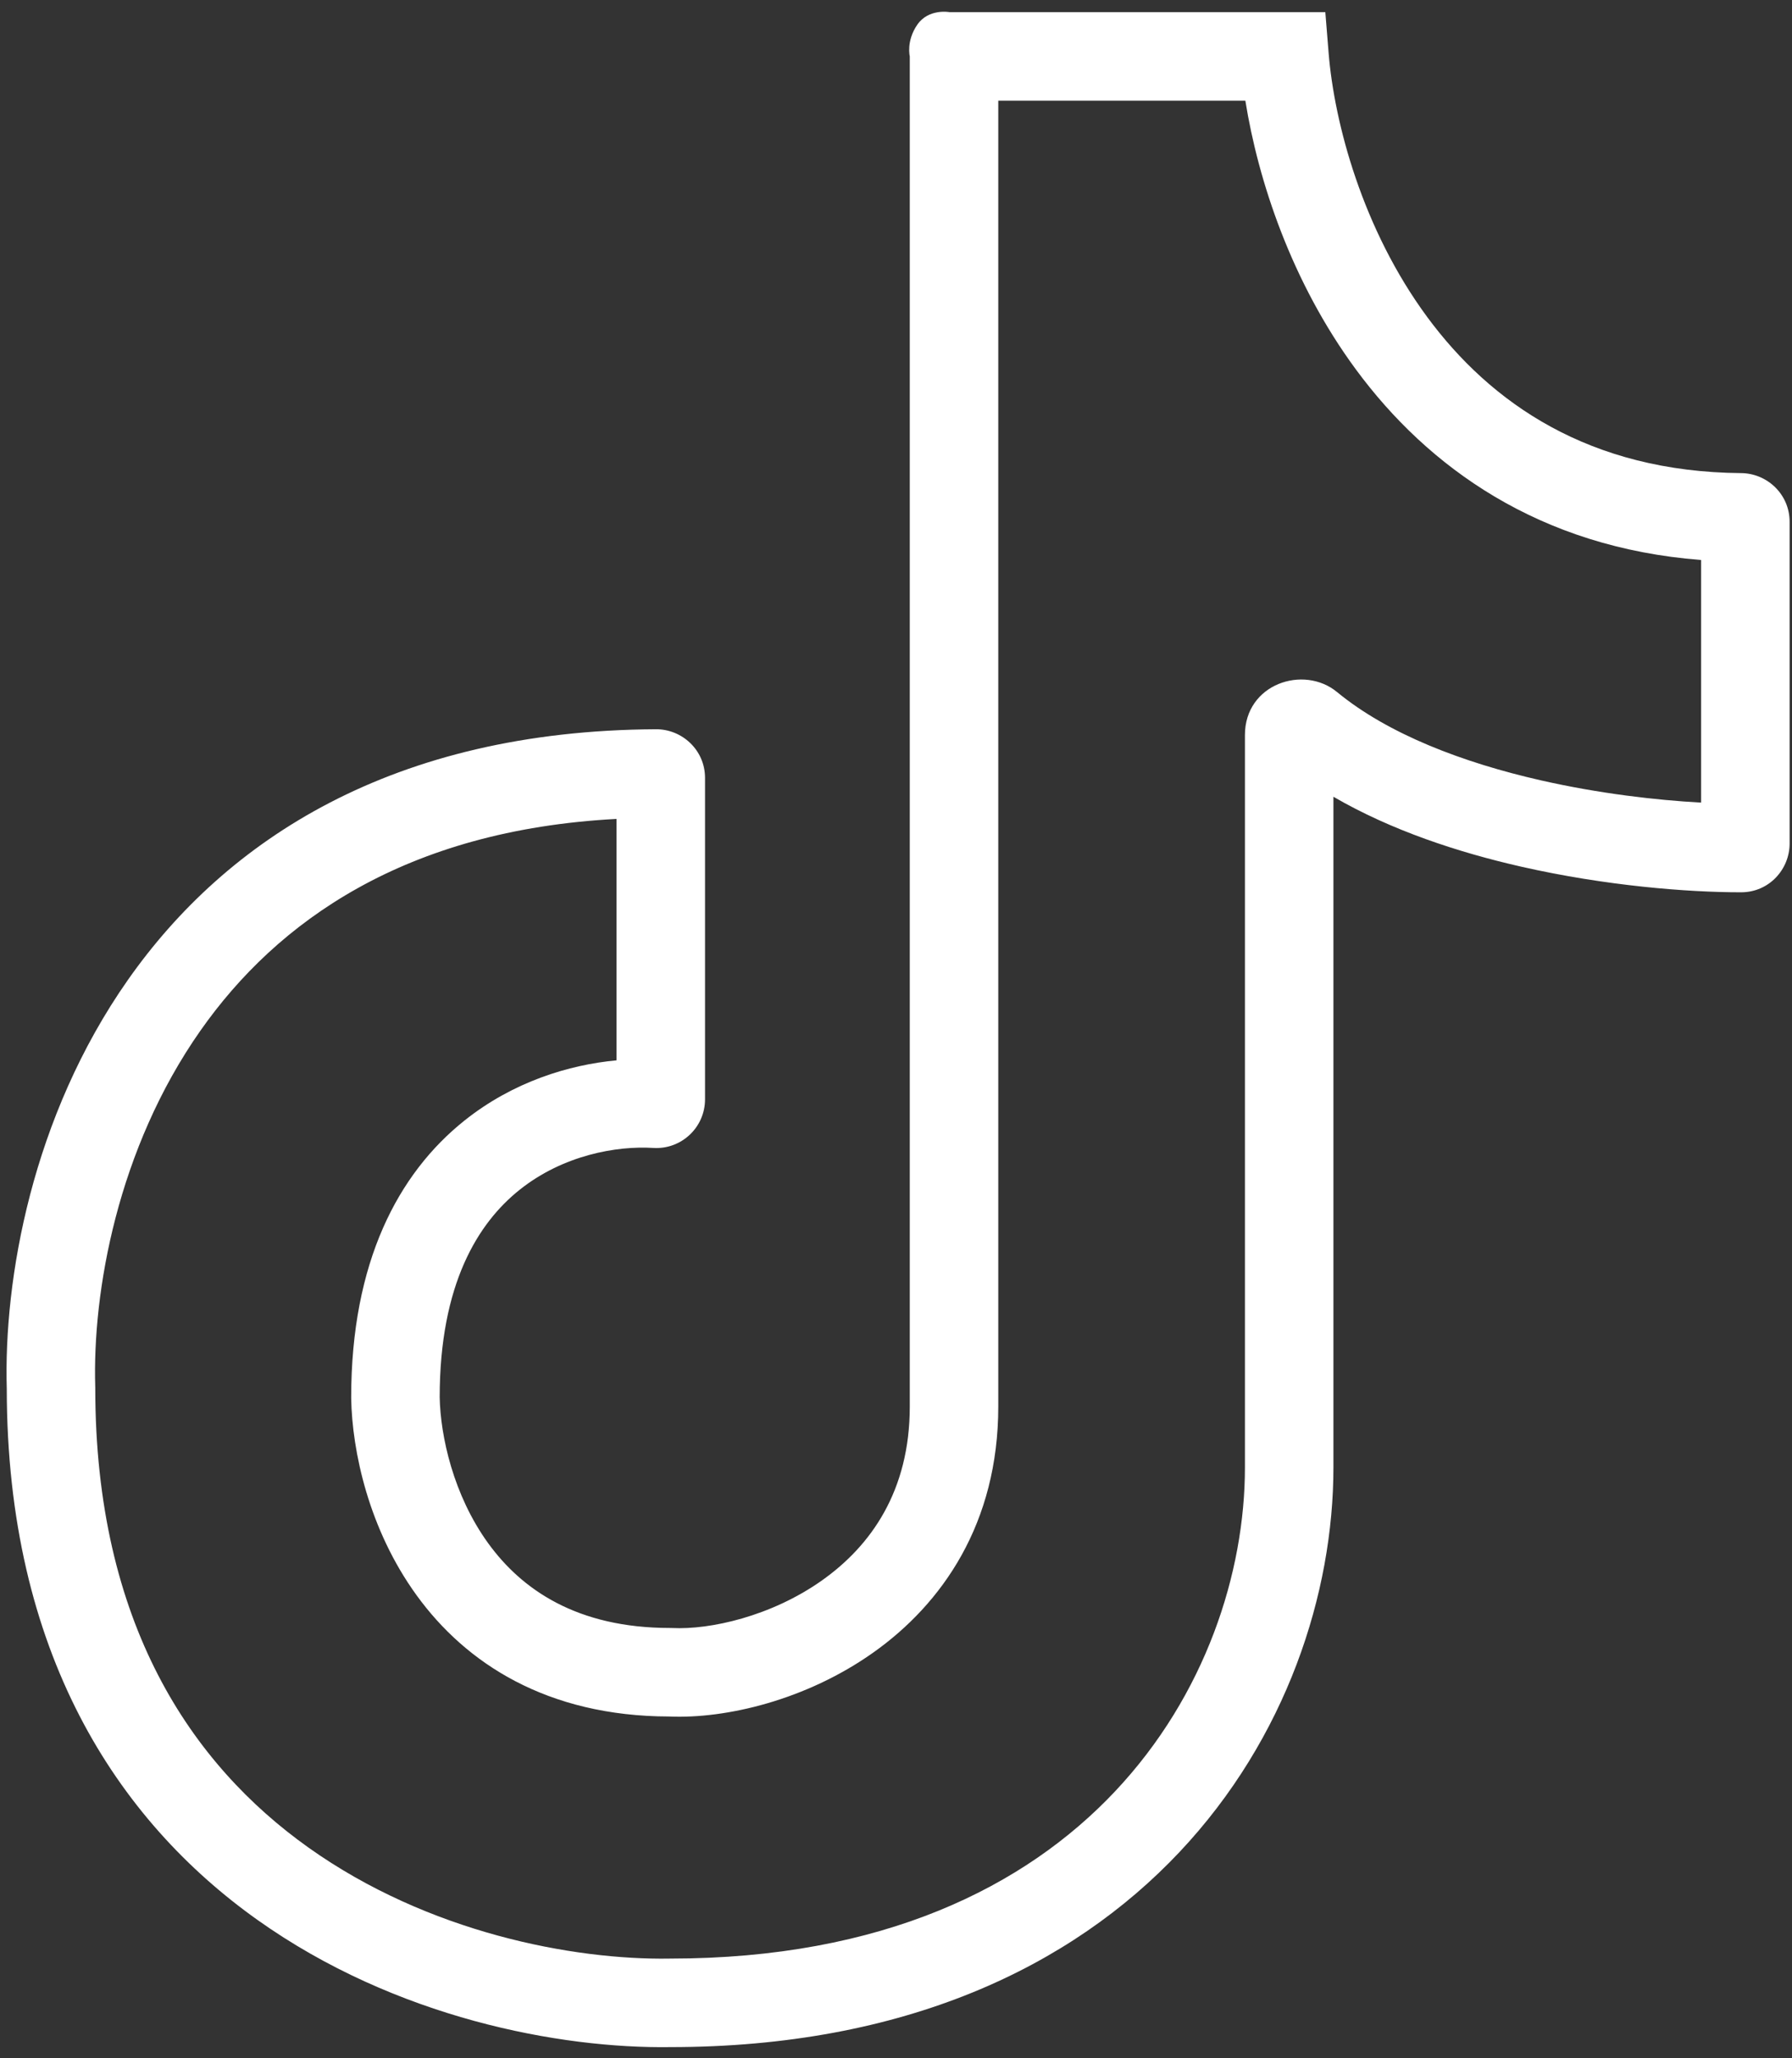 <svg xmlns="http://www.w3.org/2000/svg" width="81" height="93" viewBox="0 0 81 93" fill="none"><rect x="0" y="0" width="81" height="93" fill="#333333" stroke="none"/><path fill-rule="evenodd" clip-rule="evenodd" d="M45.123 4.548V63.551C45.123 68.828 42.597 72.459 39.465 74.674C36.441 76.814 32.818 77.671 30.24 77.558C24.721 77.544 21.057 75.154 18.827 72.076C16.661 69.088 15.915 65.561 15.874 63.178L15.874 63.161V63.144C15.874 57.02 18.003 53.018 20.993 50.632C23.197 48.874 25.724 48.11 27.868 47.91V37.002C18.315 37.507 12.524 41.634 9.061 46.566C5.308 51.911 4.175 58.374 4.305 62.663L4.306 62.693V62.723C4.306 73.354 8.656 79.724 13.957 83.49C19.365 87.332 25.916 88.562 30.258 88.497L30.273 88.496H30.288C39.9 88.496 46.347 85.242 50.399 80.943C54.49 76.603 56.272 71.058 56.272 66.3V33.211C56.272 30.902 58.925 30.023 60.438 31.271C62.749 33.176 66.138 34.463 69.661 35.262C72.286 35.857 74.862 36.154 76.892 36.265V25.302C69.576 24.74 64.548 21.113 61.29 16.696C58.362 12.726 56.865 8.135 56.291 4.548H45.123ZM41.463 1.115C41.974 0.375 42.912 0.548 42.912 0.548H59.906L60.054 2.387C60.31 5.554 61.583 10.353 64.509 14.321C67.378 18.211 71.835 21.321 78.704 21.377C79.856 21.386 80.892 22.313 80.892 23.578V38.118C80.892 39.267 79.976 40.317 78.698 40.317C76.284 40.318 72.583 40.026 68.776 39.163C65.924 38.516 62.887 37.521 60.272 36V66.3C60.272 71.987 58.161 78.54 53.31 83.687C48.422 88.872 40.883 92.493 30.303 92.496C25.317 92.568 17.887 91.188 11.641 86.751C5.288 82.238 0.314 74.661 0.306 62.753C0.162 57.812 1.437 50.462 5.787 44.268C10.222 37.953 17.742 33.009 29.654 32.95C30.822 32.945 31.868 33.881 31.868 35.15V49.67C31.868 50.94 30.798 51.948 29.527 51.868C27.876 51.765 25.455 52.19 23.488 53.759C21.606 55.26 19.878 58.017 19.874 63.127C19.907 64.882 20.488 67.551 22.066 69.729C23.578 71.815 26.071 73.558 30.288 73.558H30.337L30.386 73.56C32.084 73.644 34.85 73.039 37.154 71.409C39.37 69.841 41.123 67.364 41.123 63.551V2.548C41.123 2.548 40.952 1.856 41.463 1.115Z" fill="white"></path></svg>
